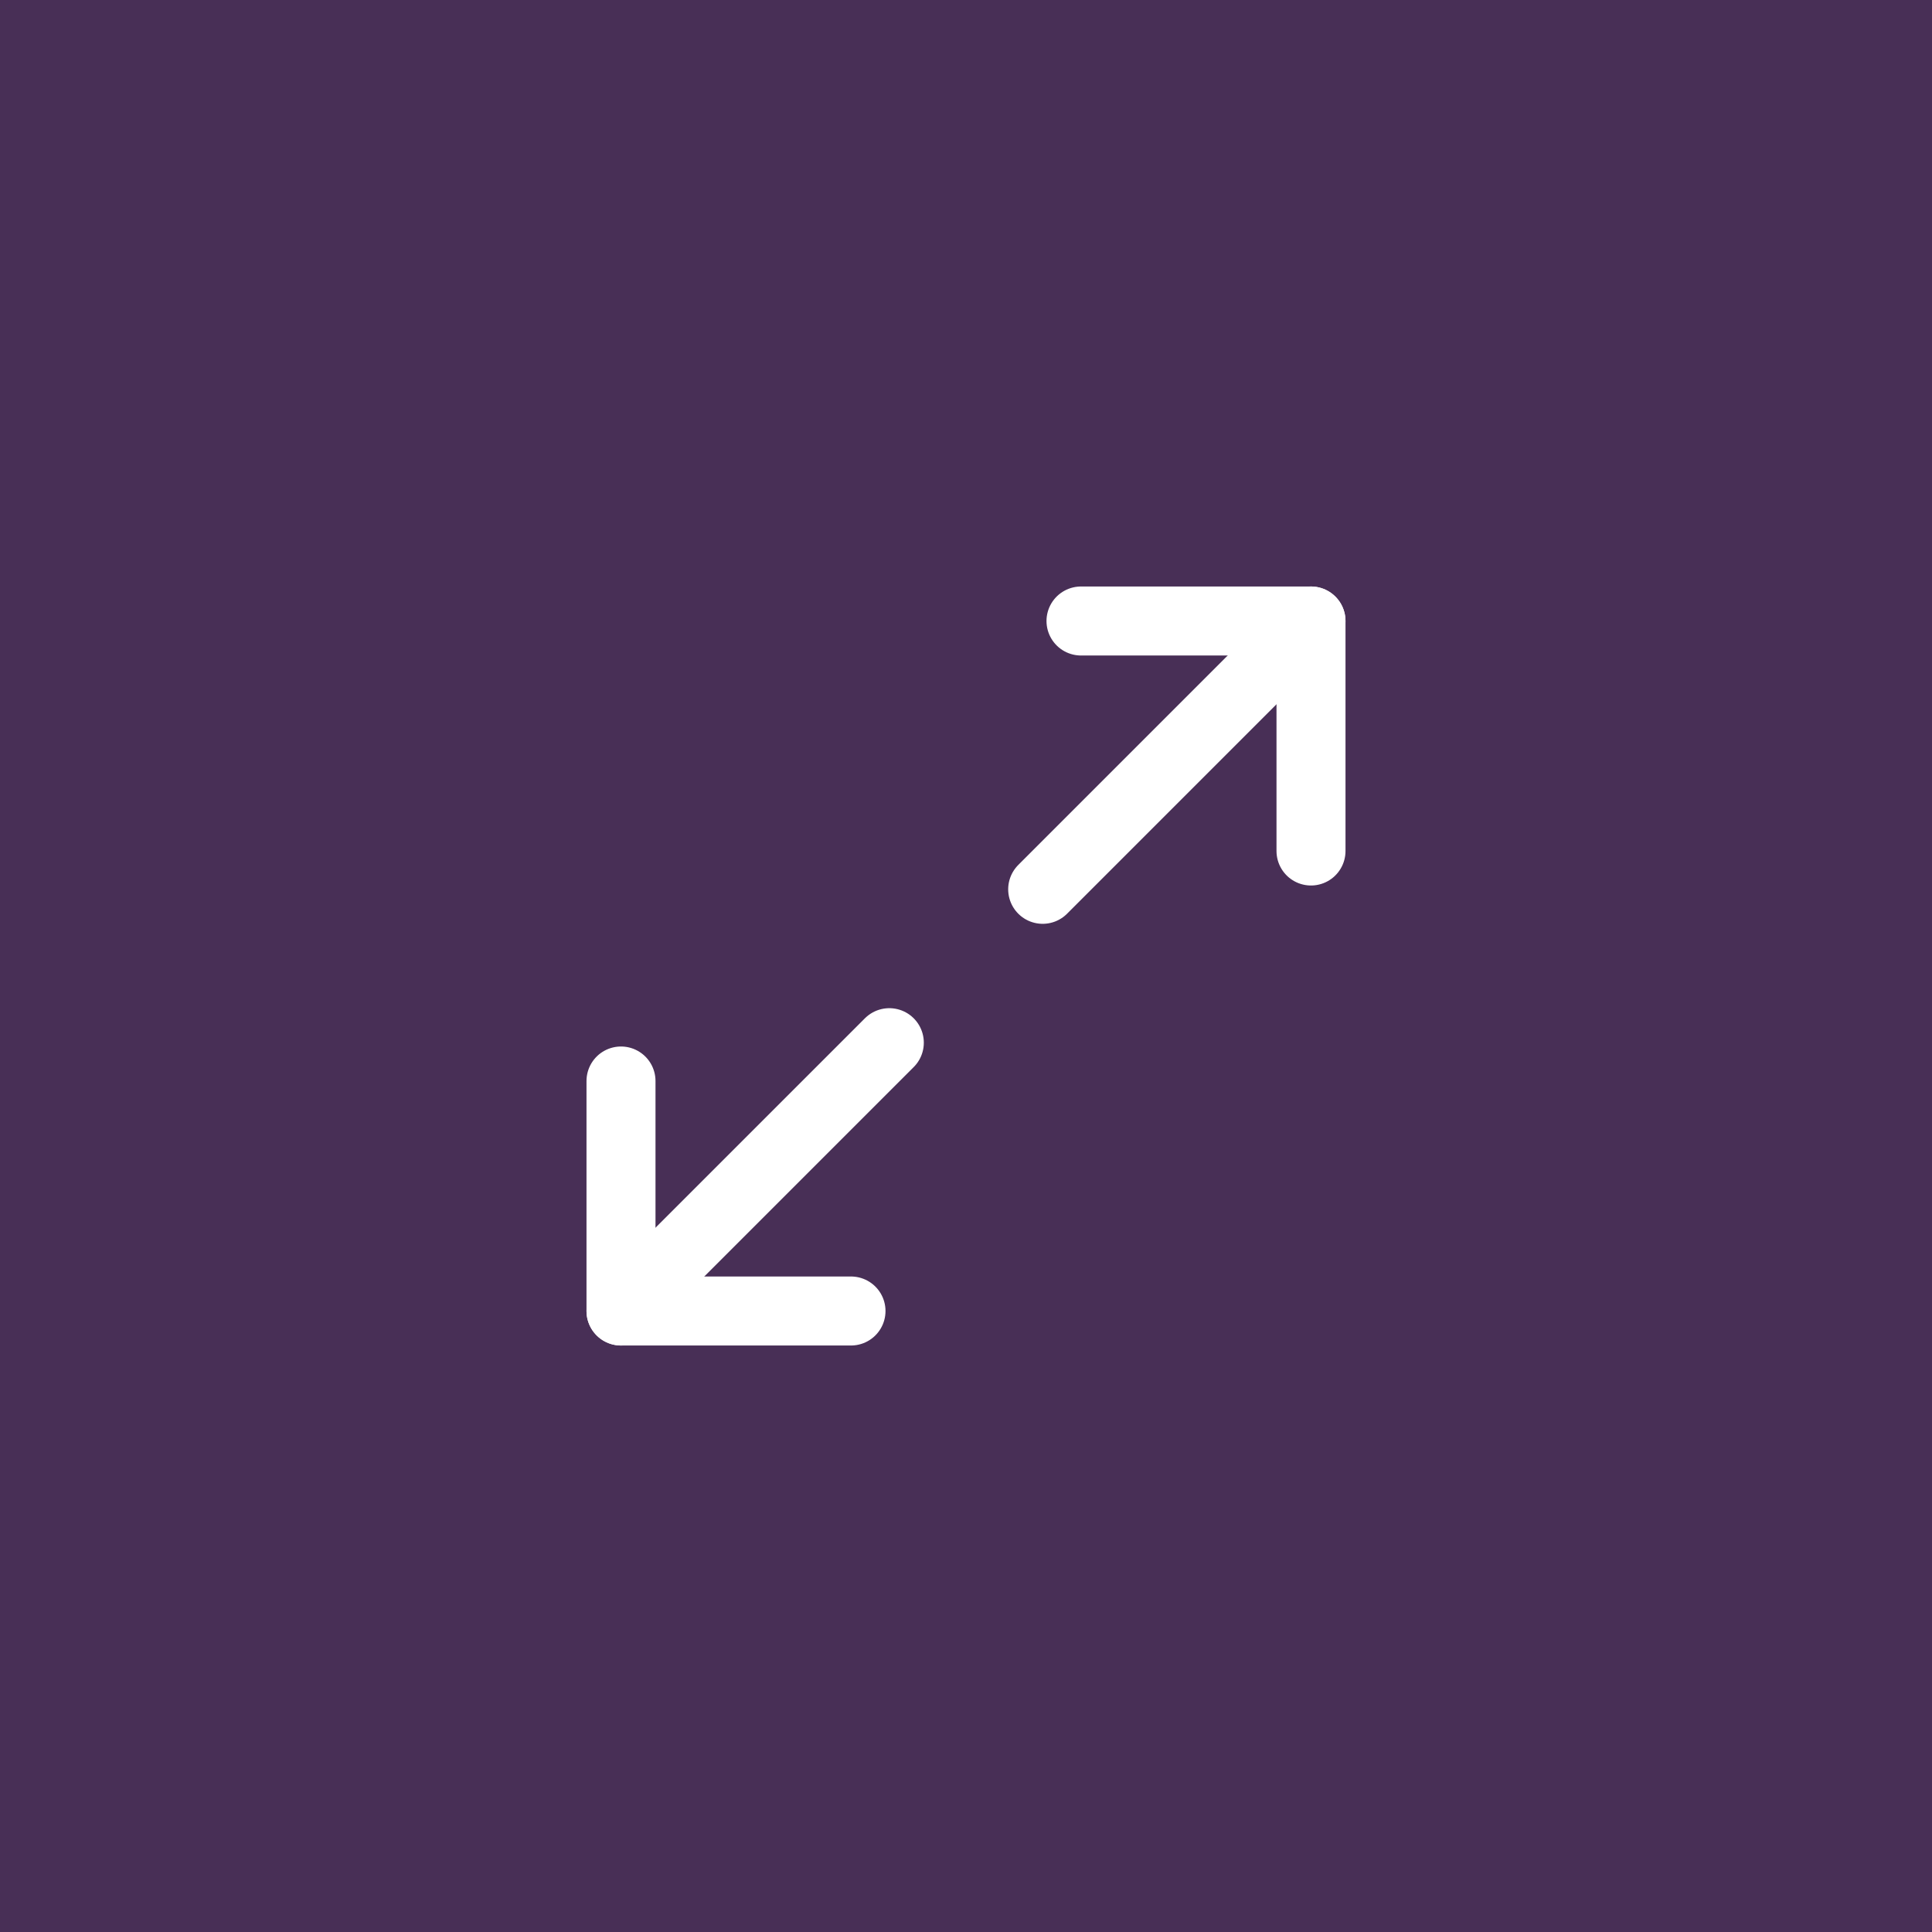 <svg width="42" height="42" viewBox="0 0 42 42" fill="none" xmlns="http://www.w3.org/2000/svg">
<rect width="42" height="42" fill="#482F56"/>
<path d="M23.5 13.5H28.5V18.5" stroke="white" stroke-width="1.5" stroke-linecap="round" stroke-linejoin="round"/>
<path d="M18.5 28.5H13.5V23.5" stroke="white" stroke-width="1.5" stroke-linecap="round" stroke-linejoin="round"/>
<path d="M28.5 13.5L22.667 19.333" stroke="white" stroke-width="1.5" stroke-linecap="round" stroke-linejoin="round"/>
<path d="M13.5 28.5L19.333 22.667" stroke="white" stroke-width="1.5" stroke-linecap="round" stroke-linejoin="round"/>
</svg>
